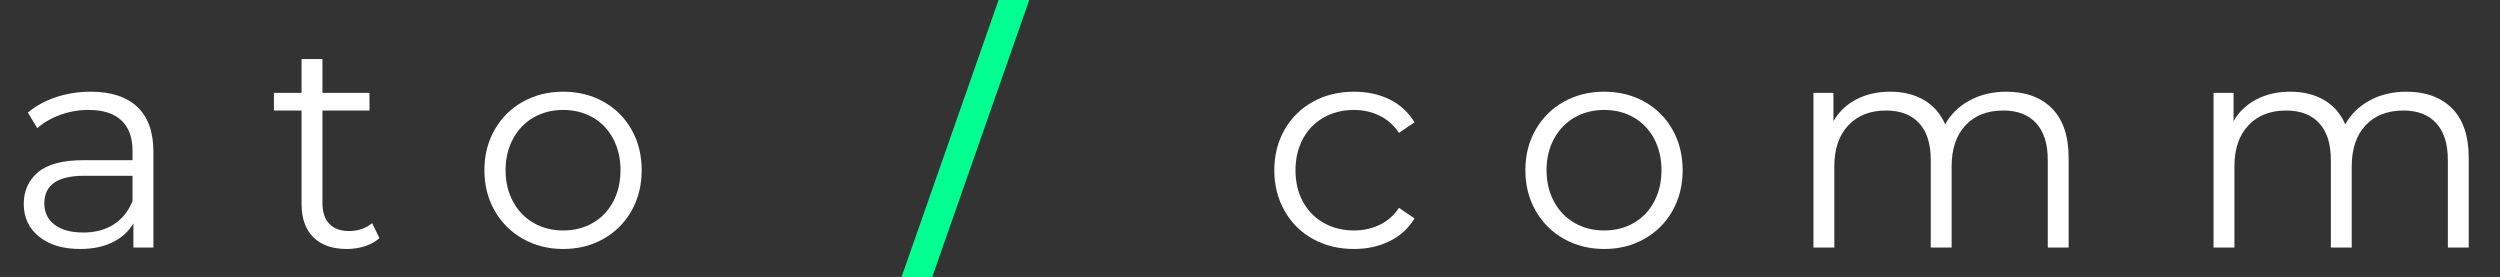 <?xml version="1.0" encoding="UTF-8"?> <!-- Generator: Adobe Illustrator 15.1.0, SVG Export Plug-In . SVG Version: 6.00 Build 0) --> <svg xmlns="http://www.w3.org/2000/svg" xmlns:xlink="http://www.w3.org/1999/xlink" x="0px" y="0px" width="306.149px" height="33.911px" viewBox="0 0 306.149 33.911" xml:space="preserve"><rect x="0" y="0" width="306.149" height="33.911" fill="#333333" stroke="none"/> <g id="Layer_1"> <g> <g> <path fill="#FFFFFF" d="M16.805,13.085c1.32,1.236,1.98,3.065,1.98,5.489v11.736h-2.448v-2.952 c-0.576,0.984-1.422,1.752-2.538,2.304c-1.116,0.553-2.442,0.828-3.978,0.828c-2.112,0-3.792-0.504-5.04-1.512 c-1.248-1.008-1.872-2.34-1.872-3.996c0-1.607,0.582-2.903,1.746-3.888c1.164-0.984,3.018-1.477,5.562-1.477h6.012v-1.151 c0-1.632-0.456-2.874-1.368-3.727c-0.913-0.852-2.245-1.277-3.996-1.277c-1.2,0-2.353,0.197-3.456,0.594 c-1.104,0.396-2.052,0.942-2.844,1.638l-1.152-1.908c0.96-0.815,2.112-1.445,3.456-1.89c1.344-0.443,2.76-0.666,4.248-0.666 C13.589,11.23,15.485,11.849,16.805,13.085z M13.925,27.484c1.032-0.659,1.8-1.613,2.304-2.862v-3.096h-5.94 c-3.24,0-4.86,1.129-4.86,3.384c0,1.104,0.419,1.975,1.26,2.61c0.84,0.636,2.016,0.954,3.528,0.954 C11.657,28.475,12.893,28.145,13.925,27.484z"></path> <path fill="#FFFFFF" d="M46.469,29.158c-0.48,0.433-1.075,0.763-1.782,0.99c-0.708,0.228-1.446,0.342-2.214,0.342 c-1.776,0-3.145-0.479-4.104-1.439c-0.96-0.96-1.44-2.316-1.44-4.068V13.534h-3.384v-2.159h3.384V7.234h2.556v4.141h5.76v2.159 h-5.76v11.305c0,1.128,0.282,1.986,0.846,2.573c0.563,0.589,1.374,0.883,2.43,0.883c0.527,0,1.038-0.084,1.53-0.252 c0.492-0.168,0.918-0.408,1.278-0.721L46.469,29.158z"></path> <path fill="#FFFFFF" d="M64.037,29.249c-1.464-0.828-2.616-1.975-3.456-3.438c-0.84-1.464-1.26-3.119-1.26-4.968 c0-1.848,0.42-3.504,1.26-4.968c0.84-1.464,1.992-2.604,3.456-3.421c1.463-0.815,3.108-1.224,4.932-1.224 c1.823,0,3.468,0.408,4.932,1.224c1.464,0.816,2.61,1.957,3.438,3.421c0.828,1.464,1.242,3.12,1.242,4.968 c0,1.849-0.414,3.504-1.242,4.968c-0.828,1.464-1.974,2.61-3.438,3.438c-1.464,0.827-3.108,1.241-4.932,1.241 C67.145,30.49,65.5,30.076,64.037,29.249z M72.586,27.305c1.068-0.612,1.902-1.481,2.502-2.61c0.6-1.128,0.9-2.412,0.9-3.852 c0-1.44-0.301-2.724-0.9-3.853c-0.6-1.128-1.434-1.998-2.502-2.609c-1.068-0.612-2.274-0.918-3.618-0.918 c-1.345,0-2.551,0.306-3.618,0.918c-1.068,0.611-1.908,1.481-2.52,2.609c-0.612,1.129-0.918,2.412-0.918,3.853 c0,1.439,0.306,2.724,0.918,3.852c0.612,1.129,1.452,1.998,2.52,2.61c1.067,0.612,2.273,0.918,3.618,0.918 C70.312,28.223,71.519,27.917,72.586,27.305z"></path> </g> <g> <path fill="#00FF90" d="M122.285-0.001h3.757l-11.88,33.911h-3.757L122.285-0.001z"></path> </g> <g> <path fill="#FFFFFF" d="M160.787,29.267c-1.476-0.815-2.634-1.962-3.474-3.438c-0.841-1.476-1.261-3.137-1.261-4.985 c0-1.848,0.42-3.504,1.261-4.968c0.84-1.464,1.998-2.604,3.474-3.421c1.476-0.815,3.149-1.224,5.022-1.224 c1.631,0,3.09,0.318,4.373,0.954c1.284,0.636,2.299,1.566,3.043,2.79l-1.908,1.296c-0.625-0.936-1.417-1.638-2.377-2.106 c-0.959-0.468-2.004-0.701-3.131-0.701c-1.369,0-2.599,0.306-3.69,0.918c-1.093,0.611-1.944,1.481-2.556,2.609 c-0.612,1.129-0.918,2.412-0.918,3.853c0,1.464,0.306,2.754,0.918,3.87c0.611,1.115,1.463,1.979,2.556,2.592 c1.092,0.612,2.321,0.918,3.69,0.918c1.127,0,2.172-0.228,3.131-0.685c0.96-0.455,1.752-1.151,2.377-2.088l1.908,1.296 c-0.744,1.225-1.765,2.155-3.061,2.79c-1.296,0.637-2.748,0.954-4.355,0.954C163.937,30.49,162.263,30.083,160.787,29.267z"></path> <path fill="#FFFFFF" d="M191.513,29.249c-1.465-0.828-2.617-1.975-3.457-3.438s-1.26-3.119-1.26-4.968 c0-1.848,0.42-3.504,1.26-4.968s1.992-2.604,3.457-3.421c1.463-0.815,3.107-1.224,4.932-1.224c1.823,0,3.468,0.408,4.932,1.224 c1.464,0.816,2.61,1.957,3.438,3.421s1.242,3.12,1.242,4.968c0,1.849-0.414,3.504-1.242,4.968s-1.974,2.61-3.438,3.438 c-1.464,0.827-3.108,1.241-4.932,1.241C194.62,30.49,192.976,30.076,191.513,29.249z M200.062,27.305 c1.068-0.612,1.902-1.481,2.502-2.61c0.6-1.128,0.901-2.412,0.901-3.852c0-1.44-0.301-2.724-0.901-3.853 c-0.6-1.128-1.434-1.998-2.502-2.609c-1.067-0.612-2.273-0.918-3.617-0.918c-1.345,0-2.551,0.306-3.618,0.918 c-1.068,0.611-1.908,1.481-2.521,2.609c-0.611,1.129-0.918,2.412-0.918,3.853c0,1.439,0.307,2.724,0.918,3.852 c0.612,1.129,1.452,1.998,2.521,2.61c1.067,0.612,2.273,0.918,3.618,0.918C197.788,28.223,198.994,27.917,200.062,27.305z"></path> <path fill="#FFFFFF" d="M251.291,13.282c1.355,1.368,2.033,3.385,2.033,6.048v10.98h-2.555V19.583c0-1.968-0.475-3.469-1.422-4.5 c-0.949-1.032-2.287-1.549-4.016-1.549c-1.967,0-3.516,0.606-4.643,1.818c-1.129,1.212-1.693,2.886-1.693,5.022v9.936h-2.555 V19.583c0-1.968-0.475-3.469-1.422-4.5c-0.949-1.032-2.299-1.549-4.051-1.549c-1.943,0-3.486,0.606-4.625,1.818 c-1.141,1.212-1.711,2.886-1.711,5.022v9.936h-2.557V11.375h2.449v3.455c0.672-1.151,1.607-2.039,2.807-2.663 c1.201-0.624,2.58-0.937,4.141-0.937c1.584,0,2.957,0.337,4.123,1.008c1.162,0.673,2.033,1.669,2.609,2.988 c0.695-1.248,1.697-2.226,3.006-2.934s2.803-1.062,4.482-1.062C248.068,11.23,249.935,11.914,251.291,13.282z"></path> <path fill="#FFFFFF" d="M300.287,13.282c1.355,1.368,2.033,3.385,2.033,6.048v10.98h-2.557V19.583c0-1.968-0.473-3.469-1.422-4.5 c-0.947-1.032-2.285-1.549-4.014-1.549c-1.967,0-3.516,0.606-4.645,1.818c-1.127,1.212-1.691,2.886-1.691,5.022v9.936h-2.555 V19.583c0-1.968-0.475-3.469-1.424-4.5c-0.947-1.032-2.297-1.549-4.049-1.549c-1.943,0-3.486,0.606-4.627,1.818 c-1.139,1.212-1.709,2.886-1.709,5.022v9.936h-2.557V11.375h2.449v3.455c0.67-1.151,1.607-2.039,2.807-2.663 c1.201-0.624,2.58-0.937,4.141-0.937c1.584,0,2.957,0.337,4.121,1.008c1.164,0.673,2.035,1.669,2.611,2.988 c0.695-1.248,1.697-2.226,3.006-2.934c1.307-0.708,2.801-1.062,4.482-1.062C297.064,11.23,298.929,11.914,300.287,13.282z"></path> </g> </g> </g> <g id="_x30_" display="none"> <g display="inline"> <g> <path fill="#FFFFFF" d="M16.805,13.085c1.32,1.236,1.98,3.065,1.98,5.489v11.736h-2.448v-2.952 c-0.576,0.984-1.422,1.752-2.538,2.304c-1.116,0.553-2.442,0.828-3.978,0.828c-2.112,0-3.792-0.504-5.04-1.512 c-1.248-1.008-1.872-2.34-1.872-3.996c0-1.607,0.582-2.903,1.746-3.888c1.164-0.984,3.018-1.477,5.562-1.477h6.012v-1.151 c0-1.632-0.456-2.874-1.368-3.727c-0.913-0.852-2.245-1.277-3.996-1.277c-1.2,0-2.353,0.197-3.456,0.594 c-1.104,0.396-2.052,0.942-2.844,1.638l-1.152-1.908c0.96-0.815,2.112-1.445,3.456-1.89c1.344-0.443,2.76-0.666,4.248-0.666 C13.589,11.23,15.485,11.849,16.805,13.085z M13.925,27.484c1.032-0.659,1.8-1.613,2.304-2.862v-3.096h-5.94 c-3.24,0-4.86,1.129-4.86,3.384c0,1.104,0.419,1.975,1.26,2.61c0.84,0.636,2.016,0.954,3.528,0.954 C11.657,28.475,12.893,28.145,13.925,27.484z"></path> <path fill="#FFFFFF" d="M46.469,29.158c-0.48,0.433-1.075,0.763-1.782,0.99c-0.708,0.228-1.446,0.342-2.214,0.342 c-1.776,0-3.145-0.479-4.104-1.439c-0.96-0.96-1.44-2.316-1.44-4.068V13.534h-3.384v-2.159h3.384V7.234h2.556v4.141h5.76v2.159 h-5.76v11.305c0,1.128,0.282,1.986,0.846,2.573c0.563,0.589,1.374,0.883,2.43,0.883c0.527,0,1.038-0.084,1.53-0.252 c0.492-0.168,0.918-0.408,1.278-0.721L46.469,29.158z"></path> <path fill="#FFFFFF" d="M64.037,29.249c-1.464-0.828-2.616-1.975-3.456-3.438c-0.84-1.464-1.26-3.119-1.26-4.968 c0-1.848,0.42-3.504,1.26-4.968c0.84-1.464,1.992-2.604,3.456-3.421c1.463-0.815,3.108-1.224,4.932-1.224 c1.823,0,3.468,0.408,4.932,1.224c1.464,0.816,2.61,1.957,3.438,3.421c0.828,1.464,1.242,3.12,1.242,4.968 c0,1.849-0.414,3.504-1.242,4.968c-0.828,1.464-1.974,2.61-3.438,3.438c-1.464,0.827-3.108,1.241-4.932,1.241 C67.145,30.49,65.5,30.076,64.037,29.249z M72.586,27.305c1.068-0.612,1.902-1.481,2.502-2.61c0.6-1.128,0.9-2.412,0.9-3.852 c0-1.44-0.301-2.724-0.9-3.853c-0.6-1.128-1.434-1.998-2.502-2.609c-1.068-0.612-2.274-0.918-3.618-0.918 c-1.345,0-2.551,0.306-3.618,0.918c-1.068,0.611-1.908,1.481-2.52,2.609c-0.612,1.129-0.918,2.412-0.918,3.853 c0,1.439,0.306,2.724,0.918,3.852c0.612,1.129,1.452,1.998,2.52,2.61c1.067,0.612,2.273,0.918,3.618,0.918 C70.312,28.223,71.519,27.917,72.586,27.305z"></path> </g> <g> <path fill="#00FF90" d="M122.285-0.001h2.34l-11.88,33.911h-2.34L122.285-0.001z"></path> </g> <g> <path fill="#FFFFFF" d="M160.787,29.267c-1.476-0.815-2.634-1.962-3.474-3.438c-0.841-1.476-1.261-3.137-1.261-4.985 c0-1.848,0.42-3.504,1.261-4.968c0.84-1.464,1.998-2.604,3.474-3.421c1.476-0.815,3.149-1.224,5.022-1.224 c1.631,0,3.09,0.318,4.373,0.954c1.284,0.636,2.299,1.566,3.043,2.79l-1.908,1.296c-0.625-0.936-1.417-1.638-2.377-2.106 c-0.959-0.468-2.004-0.701-3.131-0.701c-1.369,0-2.599,0.306-3.69,0.918c-1.093,0.611-1.944,1.481-2.556,2.609 c-0.612,1.129-0.918,2.412-0.918,3.853c0,1.464,0.306,2.754,0.918,3.87c0.611,1.115,1.463,1.979,2.556,2.592 c1.092,0.612,2.321,0.918,3.69,0.918c1.127,0,2.172-0.228,3.131-0.685c0.96-0.455,1.752-1.151,2.377-2.088l1.908,1.296 c-0.744,1.225-1.765,2.155-3.061,2.79c-1.296,0.637-2.748,0.954-4.355,0.954C163.937,30.49,162.263,30.083,160.787,29.267z"></path> <path fill="#FFFFFF" d="M191.513,29.249c-1.465-0.828-2.617-1.975-3.457-3.438s-1.26-3.119-1.26-4.968 c0-1.848,0.42-3.504,1.26-4.968s1.992-2.604,3.457-3.421c1.463-0.815,3.107-1.224,4.932-1.224c1.823,0,3.468,0.408,4.932,1.224 c1.464,0.816,2.61,1.957,3.438,3.421s1.242,3.12,1.242,4.968c0,1.849-0.414,3.504-1.242,4.968s-1.974,2.61-3.438,3.438 c-1.464,0.827-3.108,1.241-4.932,1.241C194.62,30.49,192.976,30.076,191.513,29.249z M200.062,27.305 c1.068-0.612,1.902-1.481,2.502-2.61c0.6-1.128,0.901-2.412,0.901-3.852c0-1.44-0.301-2.724-0.901-3.853 c-0.6-1.128-1.434-1.998-2.502-2.609c-1.067-0.612-2.273-0.918-3.617-0.918c-1.345,0-2.551,0.306-3.618,0.918 c-1.068,0.611-1.908,1.481-2.521,2.609c-0.611,1.129-0.918,2.412-0.918,3.853c0,1.439,0.307,2.724,0.918,3.852 c0.612,1.129,1.452,1.998,2.521,2.61c1.067,0.612,2.273,0.918,3.618,0.918C197.788,28.223,198.994,27.917,200.062,27.305z"></path> <path fill="#FFFFFF" d="M251.291,13.282c1.355,1.368,2.033,3.385,2.033,6.048v10.98h-2.555V19.583c0-1.968-0.475-3.469-1.422-4.5 c-0.949-1.032-2.287-1.549-4.016-1.549c-1.967,0-3.516,0.606-4.643,1.818c-1.129,1.212-1.693,2.886-1.693,5.022v9.936h-2.555 V19.583c0-1.968-0.475-3.469-1.422-4.5c-0.949-1.032-2.299-1.549-4.051-1.549c-1.943,0-3.486,0.606-4.625,1.818 c-1.141,1.212-1.711,2.886-1.711,5.022v9.936h-2.557V11.375h2.449v3.455c0.672-1.151,1.607-2.039,2.807-2.663 c1.201-0.624,2.58-0.937,4.141-0.937c1.584,0,2.957,0.337,4.123,1.008c1.162,0.673,2.033,1.669,2.609,2.988 c0.695-1.248,1.697-2.226,3.006-2.934s2.803-1.062,4.482-1.062C248.068,11.23,249.935,11.914,251.291,13.282z"></path> <path fill="#FFFFFF" d="M300.287,13.282c1.355,1.368,2.033,3.385,2.033,6.048v10.98h-2.557V19.583c0-1.968-0.473-3.469-1.422-4.5 c-0.947-1.032-2.285-1.549-4.014-1.549c-1.967,0-3.516,0.606-4.645,1.818c-1.127,1.212-1.691,2.886-1.691,5.022v9.936h-2.555 V19.583c0-1.968-0.475-3.469-1.424-4.5c-0.947-1.032-2.297-1.549-4.049-1.549c-1.943,0-3.486,0.606-4.627,1.818 c-1.139,1.212-1.709,2.886-1.709,5.022v9.936h-2.557V11.375h2.449v3.455c0.67-1.151,1.607-2.039,2.807-2.663 c1.201-0.624,2.58-0.937,4.141-0.937c1.584,0,2.957,0.337,4.121,1.008c1.164,0.673,2.035,1.669,2.611,2.988 c0.695-1.248,1.697-2.226,3.006-2.934c1.307-0.708,2.801-1.062,4.482-1.062C297.064,11.23,298.929,11.914,300.287,13.282z"></path> </g> </g> </g> </svg> 